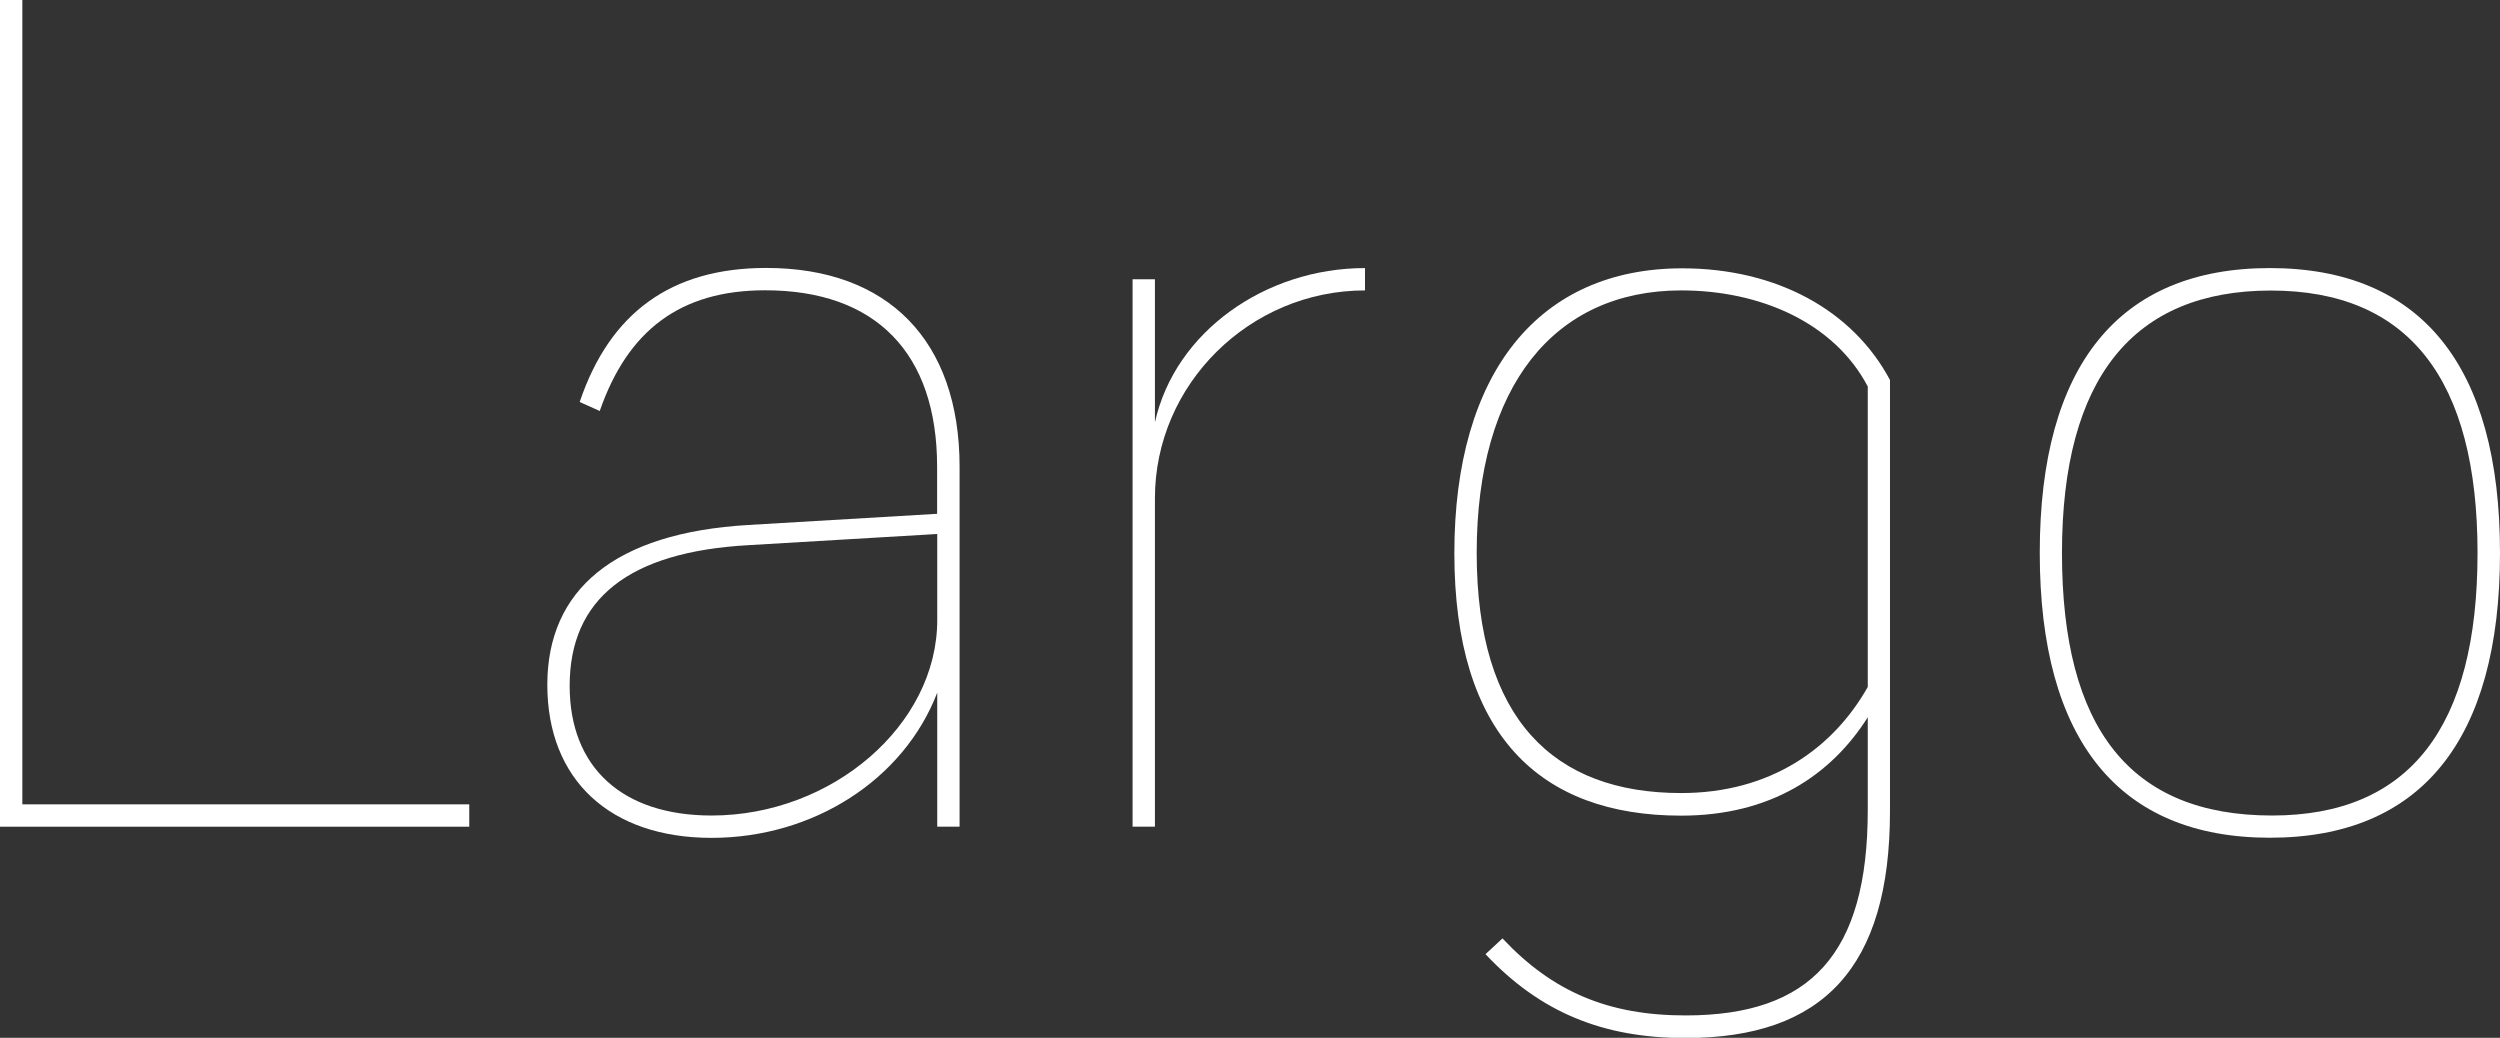 <?xml version="1.0" encoding="UTF-8"?>
<svg id="b" data-name="レイヤー 2" xmlns="http://www.w3.org/2000/svg" viewBox="0 0 196.96 81.76">
  <rect x="0" y="0" width="196.96" height="81.76" fill="#333333" stroke="none"/>
  <g id="c" data-name="レイヤー 1">
    <g>
      <path d="M1.76,63.37h35.21v1.76H0V0h1.76v63.37Z" style="fill: #fff;"/>
      <path d="M75.6,65.13h-1.76v-10.56c-2.64,6.87-9.77,11.44-17.78,11.44s-12.94-4.58-12.94-12.06,5.28-11.97,15.84-12.59l14.87-.88v-3.7c0-8.98-4.84-13.91-13.55-13.91-6.69,0-10.83,3.17-13.03,9.51l-1.58-.71c2.38-7.04,7.22-10.56,14.7-10.56,9.59,0,15.23,5.72,15.23,15.67v28.34ZM58.96,42.95c-9.42.53-14.08,4.22-14.08,11.09,0,6.42,4.14,10.21,11.18,10.21,9.5,0,17.78-7.13,17.78-15.4v-6.78l-14.87.88Z" style="fill: #fff;"/>
      <path d="M107.54,21.12v1.76c-9.07,0-16.55,7.39-16.55,16.37v25.88h-1.76V22h1.76v11.27c1.58-7.13,8.71-12.15,16.55-12.15Z" style="fill: #fff;"/>
      <path d="M117.05,75.16l1.32-1.23c3.96,4.22,8.36,6.07,14.43,6.07,9.86,0,14.35-4.84,14.35-16.19v-7.3c-2.9,4.58-7.66,7.75-14.7,7.75-11.18,0-17.87-6.42-17.87-20.68s6.69-22.44,17.95-22.44c7.48,0,13.47,3.34,16.37,8.8v33.97c0,12.32-5.28,17.87-16.11,17.87-6.51,0-11.44-2.02-15.75-6.6ZM132.45,22.88c-10.03,0-16.11,7.57-16.11,20.68s6.07,18.92,16.11,18.92c7.04,0,11.97-3.52,14.7-8.36v-23.67c-2.64-5.02-8.45-7.57-14.7-7.57Z" style="fill: #fff;"/>
      <path d="M178.83,21.12c11.88,0,18.13,7.66,18.13,22.44s-6.25,22.44-18.13,22.44-18.13-7.66-18.13-22.44,6.25-22.44,18.13-22.44ZM179,64.25c10.83,0,16.19-6.95,16.19-20.68s-5.46-20.68-16.28-20.68-16.46,6.87-16.46,20.68,5.37,20.68,16.55,20.68Z" style="fill: #fff;"/>
    </g>
  </g>
</svg>